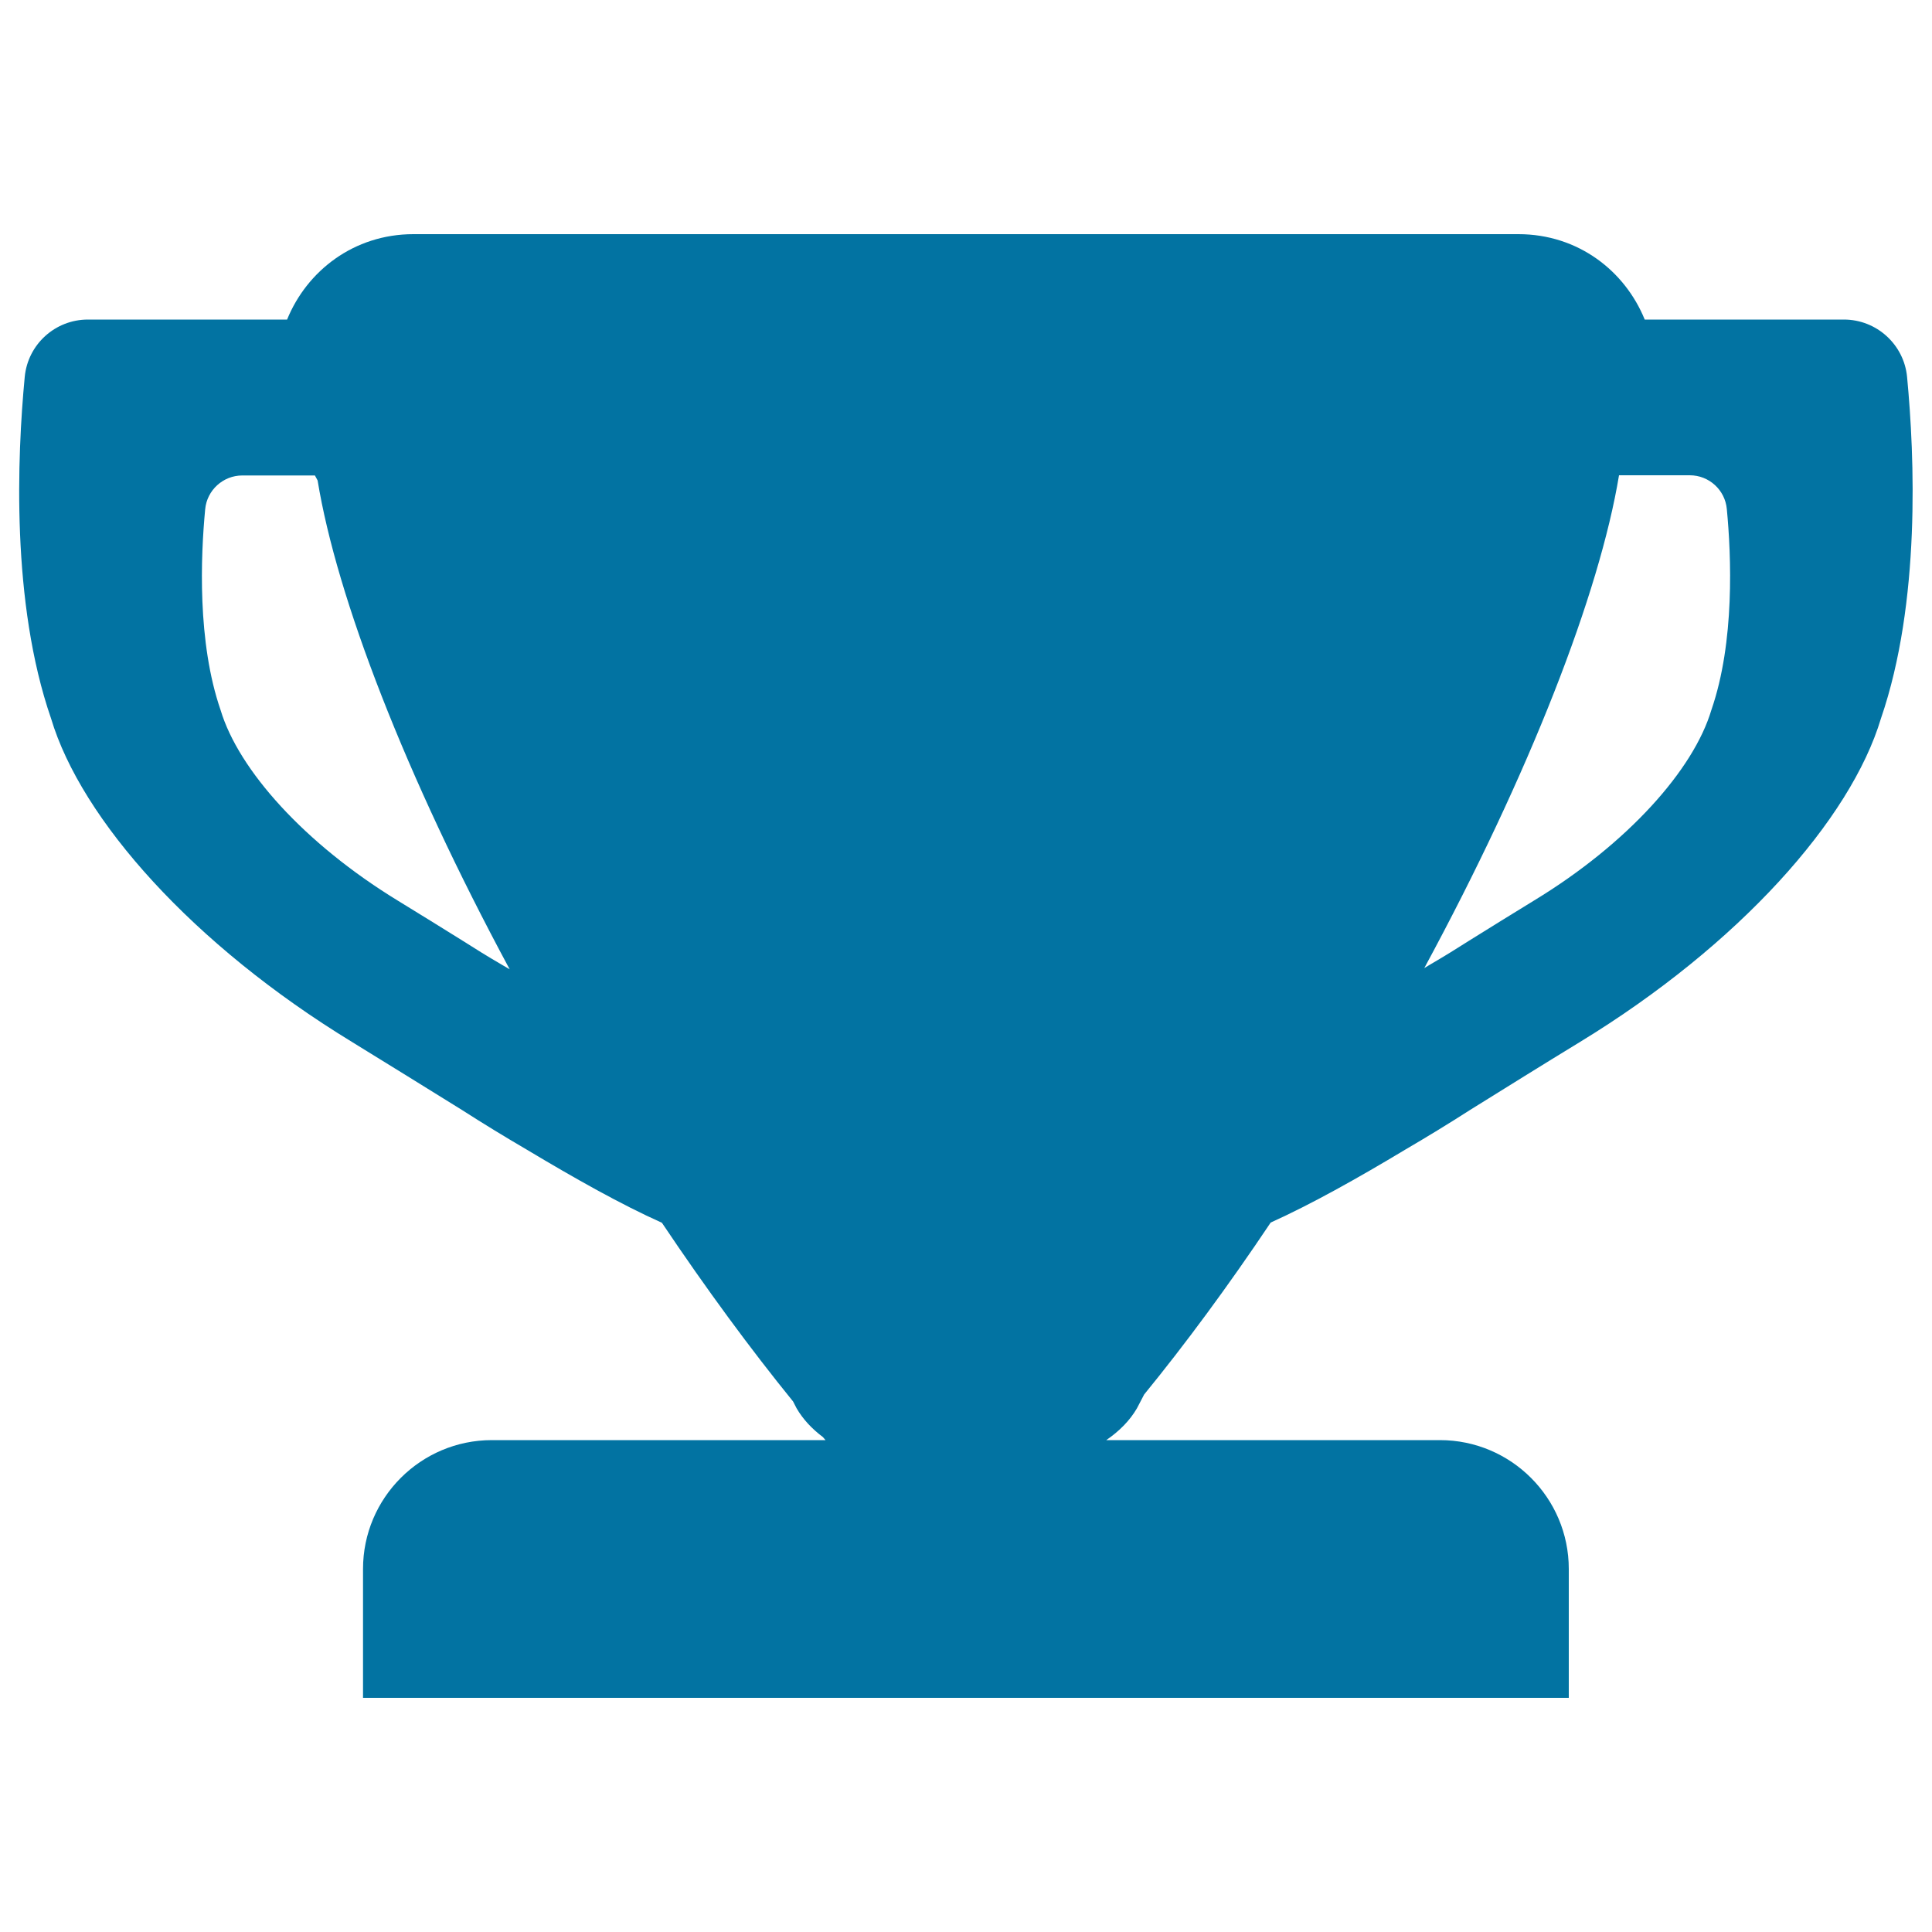 <svg xmlns="http://www.w3.org/2000/svg" viewBox="0 0 1000 1000" style="fill:#0273a2">
<title>Trophy SVG icons</title>
<path d="M987.1,195.1c-1.6-16.8-15.8-29.7-32.7-29.7H851.3c-10.2-25.1-34.4-44.2-65.4-44.2H214c-30.9,0-55.2,19.1-65.4,44.2H45.5c-16.9,0-31.1,12.8-32.7,29.7c-3.9,41-7.1,116.8,13.6,176.7c15.7,52.5,73.6,117.3,155.6,167.4c19.6,12,38.8,24,57.4,35.5c10.9,7,21.9,13.7,33,20.2c25.4,15.2,49,28.5,70.2,38c23,34.3,45.9,65.4,67.9,92.5l1.8,3.5c3.3,5.7,7.9,10.6,13.6,14.9c0.5,0.5,0.9,1.1,1.4,1.6l-172.7,0c-36.8,0-66.7,29.9-66.7,66.7l0,0c0,0.4,0,0.8,0,1.2h0v65.5h66.7h490.7H812v-65.5h0c0-0.4,0-0.8,0-1.2l0,0c0-36.8-29.9-66.7-66.7-66.7H572.6c6.7-4.6,12.2-10.1,15.9-16.5l3.7-7.1c21.3-26.1,43.4-56,65.5-89c21-9.5,44.6-22.7,69.9-37.9c11.1-6.5,22.1-13.2,33-20.2c18.5-11.5,37.7-23.5,57.4-35.5c82-50.1,139.9-114.9,155.6-167.4C994.2,311.8,991,236.1,987.1,195.1z M259,498.9c-6.5-3.8-13-7.8-19.4-11.9c-10.9-6.8-22.2-13.8-33.8-20.9c-48.2-29.5-82.3-67.6-91.6-98.5c-12.2-35.3-10.3-79.9-8-104c0.9-9.9,9.3-17.5,19.2-17.5H163l1.4,2.6c9.9,60.6,45.4,152.7,99.4,253C262.2,500.8,260.6,499.8,259,498.9z M885.8,367.5c-9.2,30.9-43.3,69.1-91.6,98.5c-11.6,7.1-22.9,14.1-33.8,20.9c-6.4,4.1-12.9,8.1-19.4,11.9c-1.3,0.8-2.6,1.5-3.8,2.3c54.7-101.1,90.7-194,100.8-255.1h36.6c10,0,18.3,7.6,19.2,17.5C896.1,287.6,898,332.2,885.8,367.5z"/>
</svg>